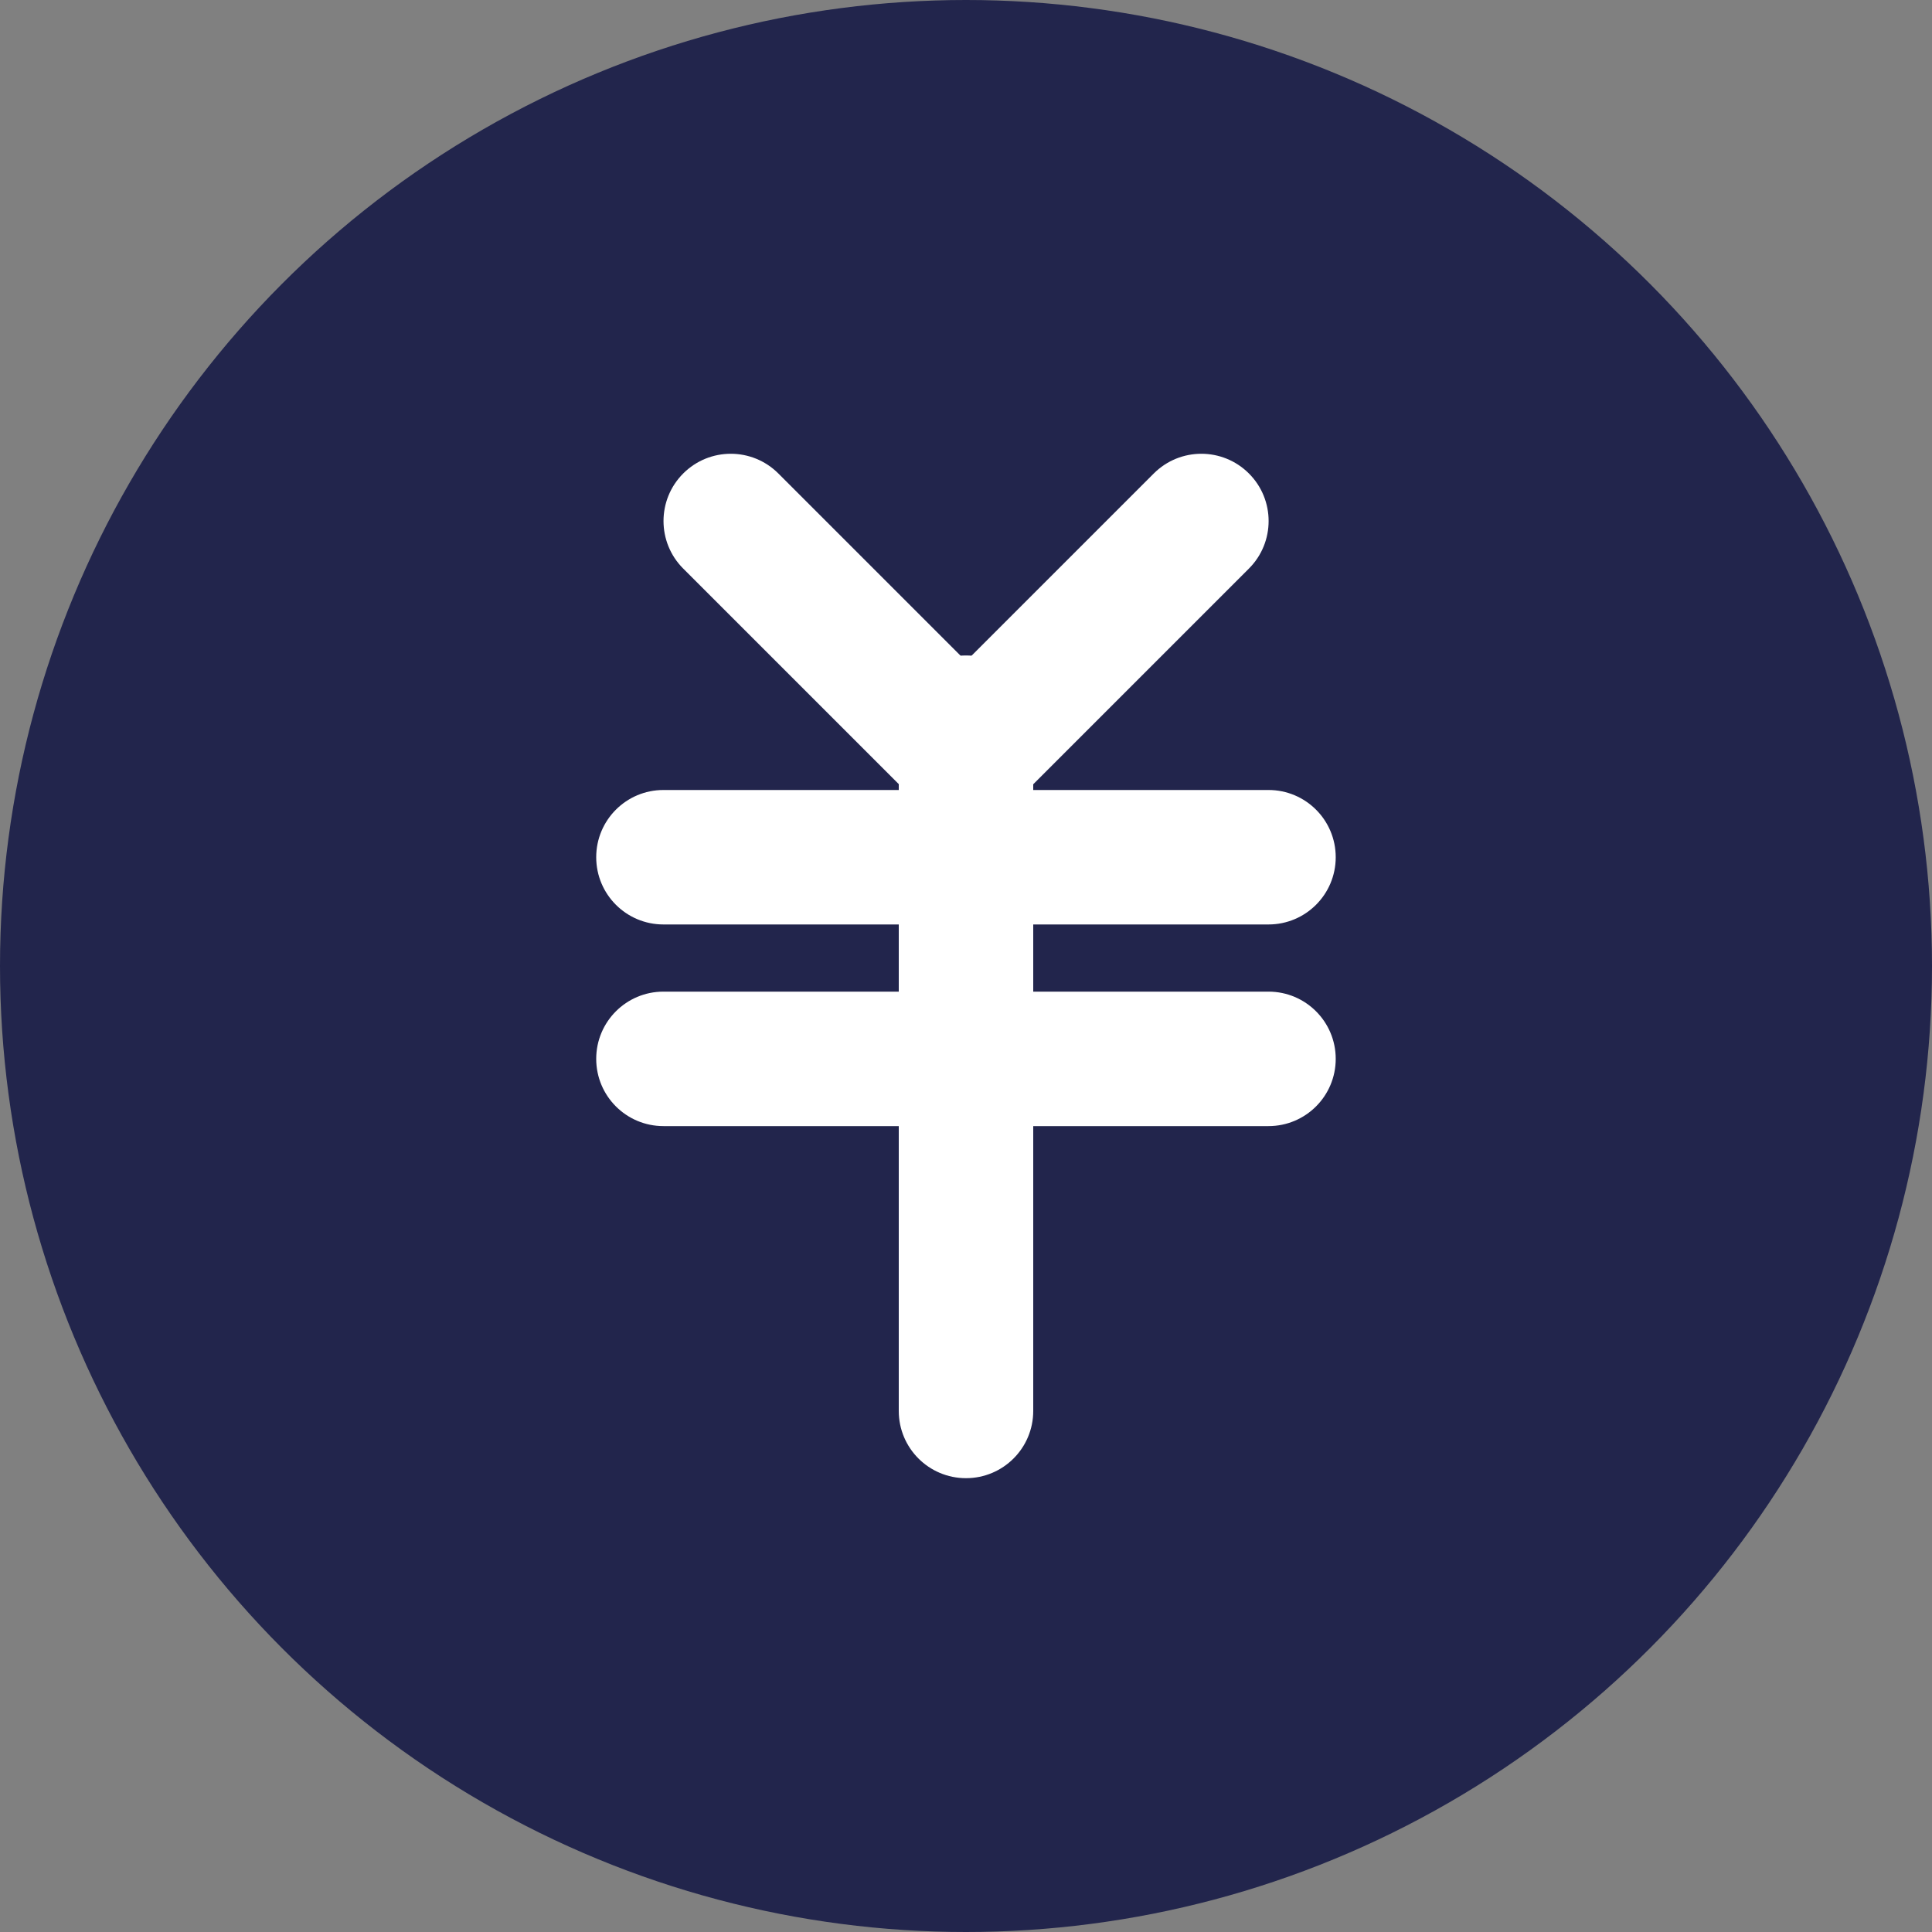 <?xml version="1.0" encoding="UTF-8"?><svg id="_レイヤー_1" xmlns="http://www.w3.org/2000/svg" width="30" height="30" viewBox="0 0 30 30"><rect x="0" y="0" width="30" height="30" fill="#808080" stroke="none"/><circle cx="15" cy="15" r="15" fill="#22254c"/><path d="M15,12.788c-.267,0-.534-.102-.738-.306l-3.653-3.653c-.408-.408-.408-1.069,0-1.477.408-.408,1.069-.408,1.477,0l2.915,2.915,2.915-2.915c.408-.408,1.069-.408,1.477,0s.408,1.069,0,1.477l-3.653,3.653c-.204.204-.471.306-.738.306Z" fill="#fff"/><path d="M19.697,14.355h-9.395c-.577,0-1.044-.467-1.044-1.044s.467-1.044,1.044-1.044h9.395c.577,0,1.044.467,1.044,1.044s-.467,1.044-1.044,1.044Z" fill="#fff"/><path d="M19.697,17.486h-9.395c-.577,0-1.044-.467-1.044-1.044s.467-1.044,1.044-1.044h9.395c.577,0,1.044.467,1.044,1.044s-.467,1.044-1.044,1.044Z" fill="#fff"/><path d="M15,22.953c-.577,0-1.044-.467-1.044-1.044v-10.687c0-.577.467-1.044,1.044-1.044s1.044.467,1.044,1.044v10.687c0,.577-.467,1.044-1.044,1.044Z" fill="#fff"/></svg>